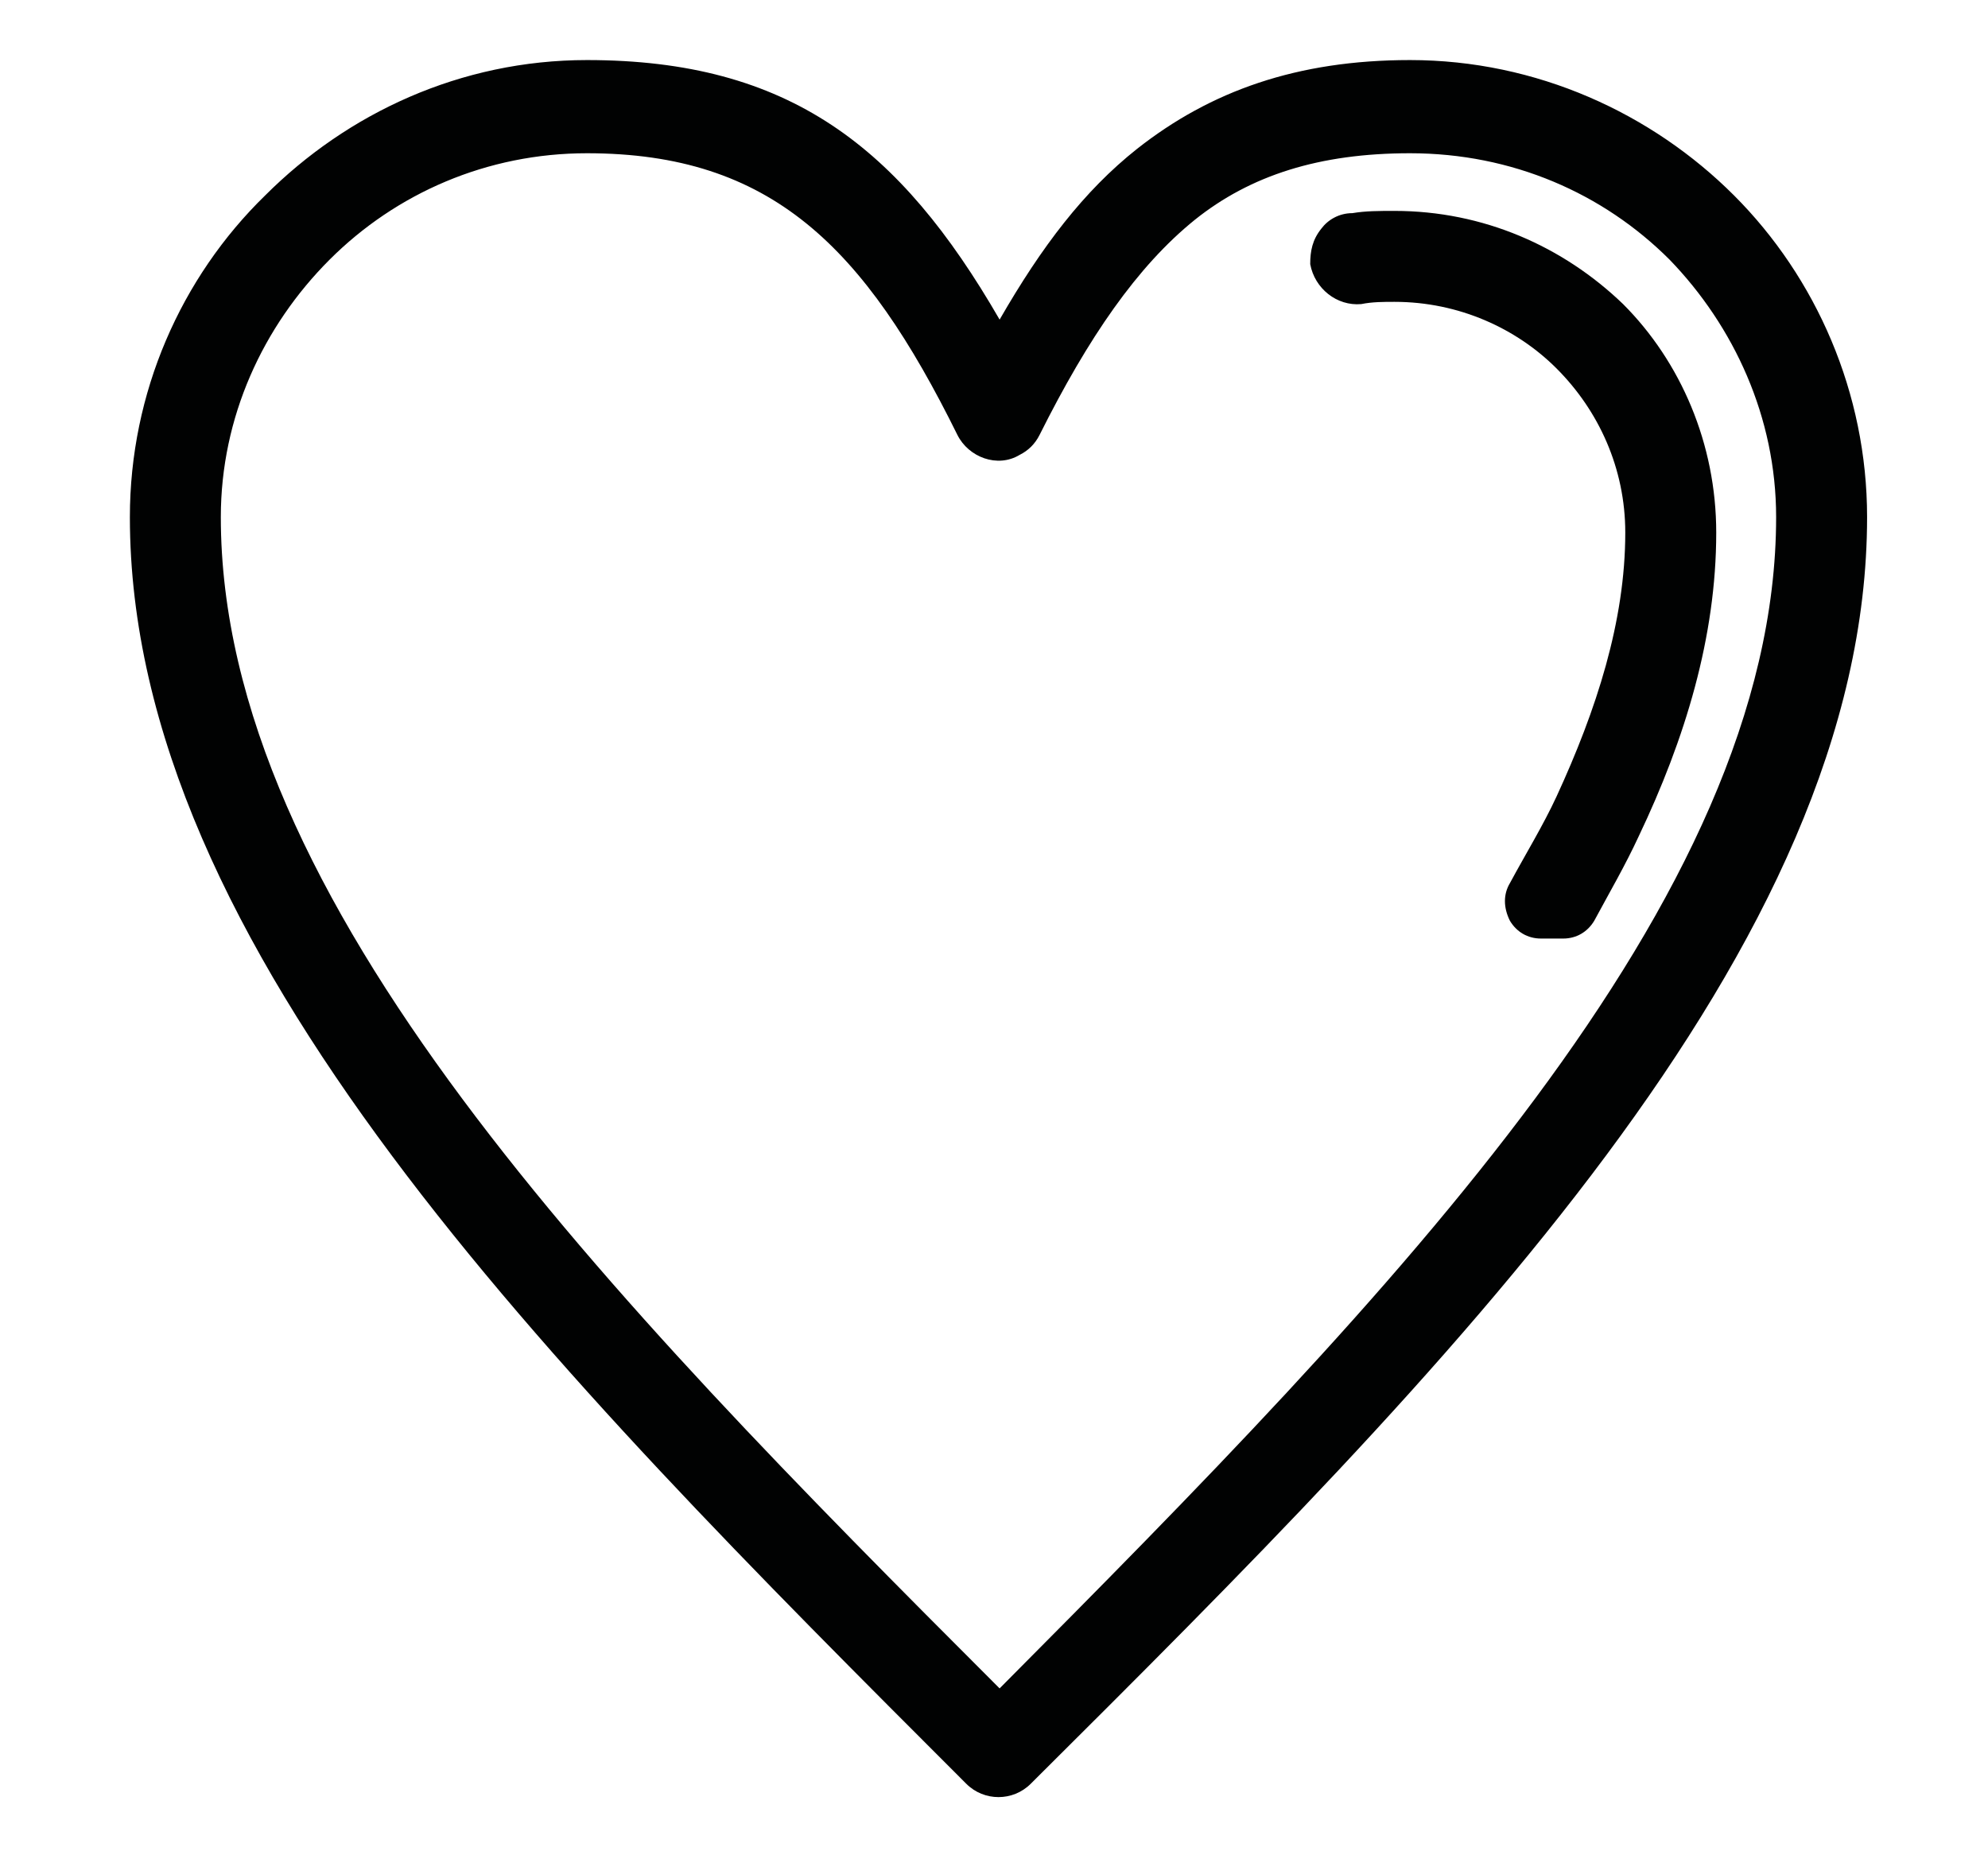 <?xml version="1.0" encoding="UTF-8"?>
<svg xmlns="http://www.w3.org/2000/svg" xmlns:xlink="http://www.w3.org/1999/xlink" version="1.1" id="Ebene_1" x="0px" y="0px" width="425.2px" height="396.85px" viewBox="0 0 425.2 396.85" xml:space="preserve">
<path fill="#010202" d="M213.801,68.367c9.009-15.655,18.033-27.521,29.42-36.544c15.665-12.334,34.161-18.975,58.371-18.975  c27.042,0,51.721,11.387,69.279,28.946c17.56,17.559,28.468,42.238,28.468,68.811c0,92.054-89.202,181.745-178.893,270.966  c-3.799,3.789-9.971,3.789-13.765,0C117.469,292.35,27.779,202.659,27.779,110.605c0-26.573,10.914-51.252,28.946-68.811  c17.559-17.559,41.759-28.946,68.811-28.946C168.716,12.848,192.442,31.354,213.801,68.367L213.801,68.367z M322.95,188.898  c3.32-6.162,7.109-12.334,9.961-18.506c8.535-18.506,14.708-37.492,14.708-56.467c0-13.76-5.694-26.104-14.708-35.118  c-8.545-8.545-20.88-14.239-34.649-14.239c-2.363,0-4.746,0-7.109,0.479c-5.216,0.469-9.962-3.321-10.919-8.545l0,0  c0-2.842,0.469-5.215,2.373-7.588c1.416-1.905,3.8-3.321,6.651-3.321c2.842-0.479,5.684-0.479,9.004-0.479  c18.985,0,36.075,7.598,48.889,19.933c12.324,12.334,19.922,29.894,19.922,48.878c0,22.306-6.641,44.132-16.602,65.012  c-2.852,6.172-6.172,11.865-9.493,18.028c-1.426,2.374-3.799,3.799-6.641,3.799h-4.746c-2.852,0-5.225-1.426-6.641-3.799  C321.524,194.124,321.524,191.271,322.95,188.898L322.95,188.898z M255.564,47.009c-12.344,9.971-22.783,25.157-33.224,46.037  c-0.957,1.895-2.373,3.32-4.277,4.268c-4.741,2.852-10.909,0.479-13.282-4.268c-19.927-40.333-39.859-60.266-79.246-60.266  c-21.358,0-40.812,8.536-55.051,22.774c-14.234,14.239-23.253,33.692-23.253,55.051c0,82.093,82.098,166.089,166.568,250.555  c83.992-84.466,166.085-168.462,166.085-250.555c0-21.358-9.015-40.812-22.774-55.051c-14.239-14.239-33.692-22.774-55.52-22.774  C282.128,32.78,267.421,37.526,255.564,47.009L255.564,47.009z"></path>
</svg>
